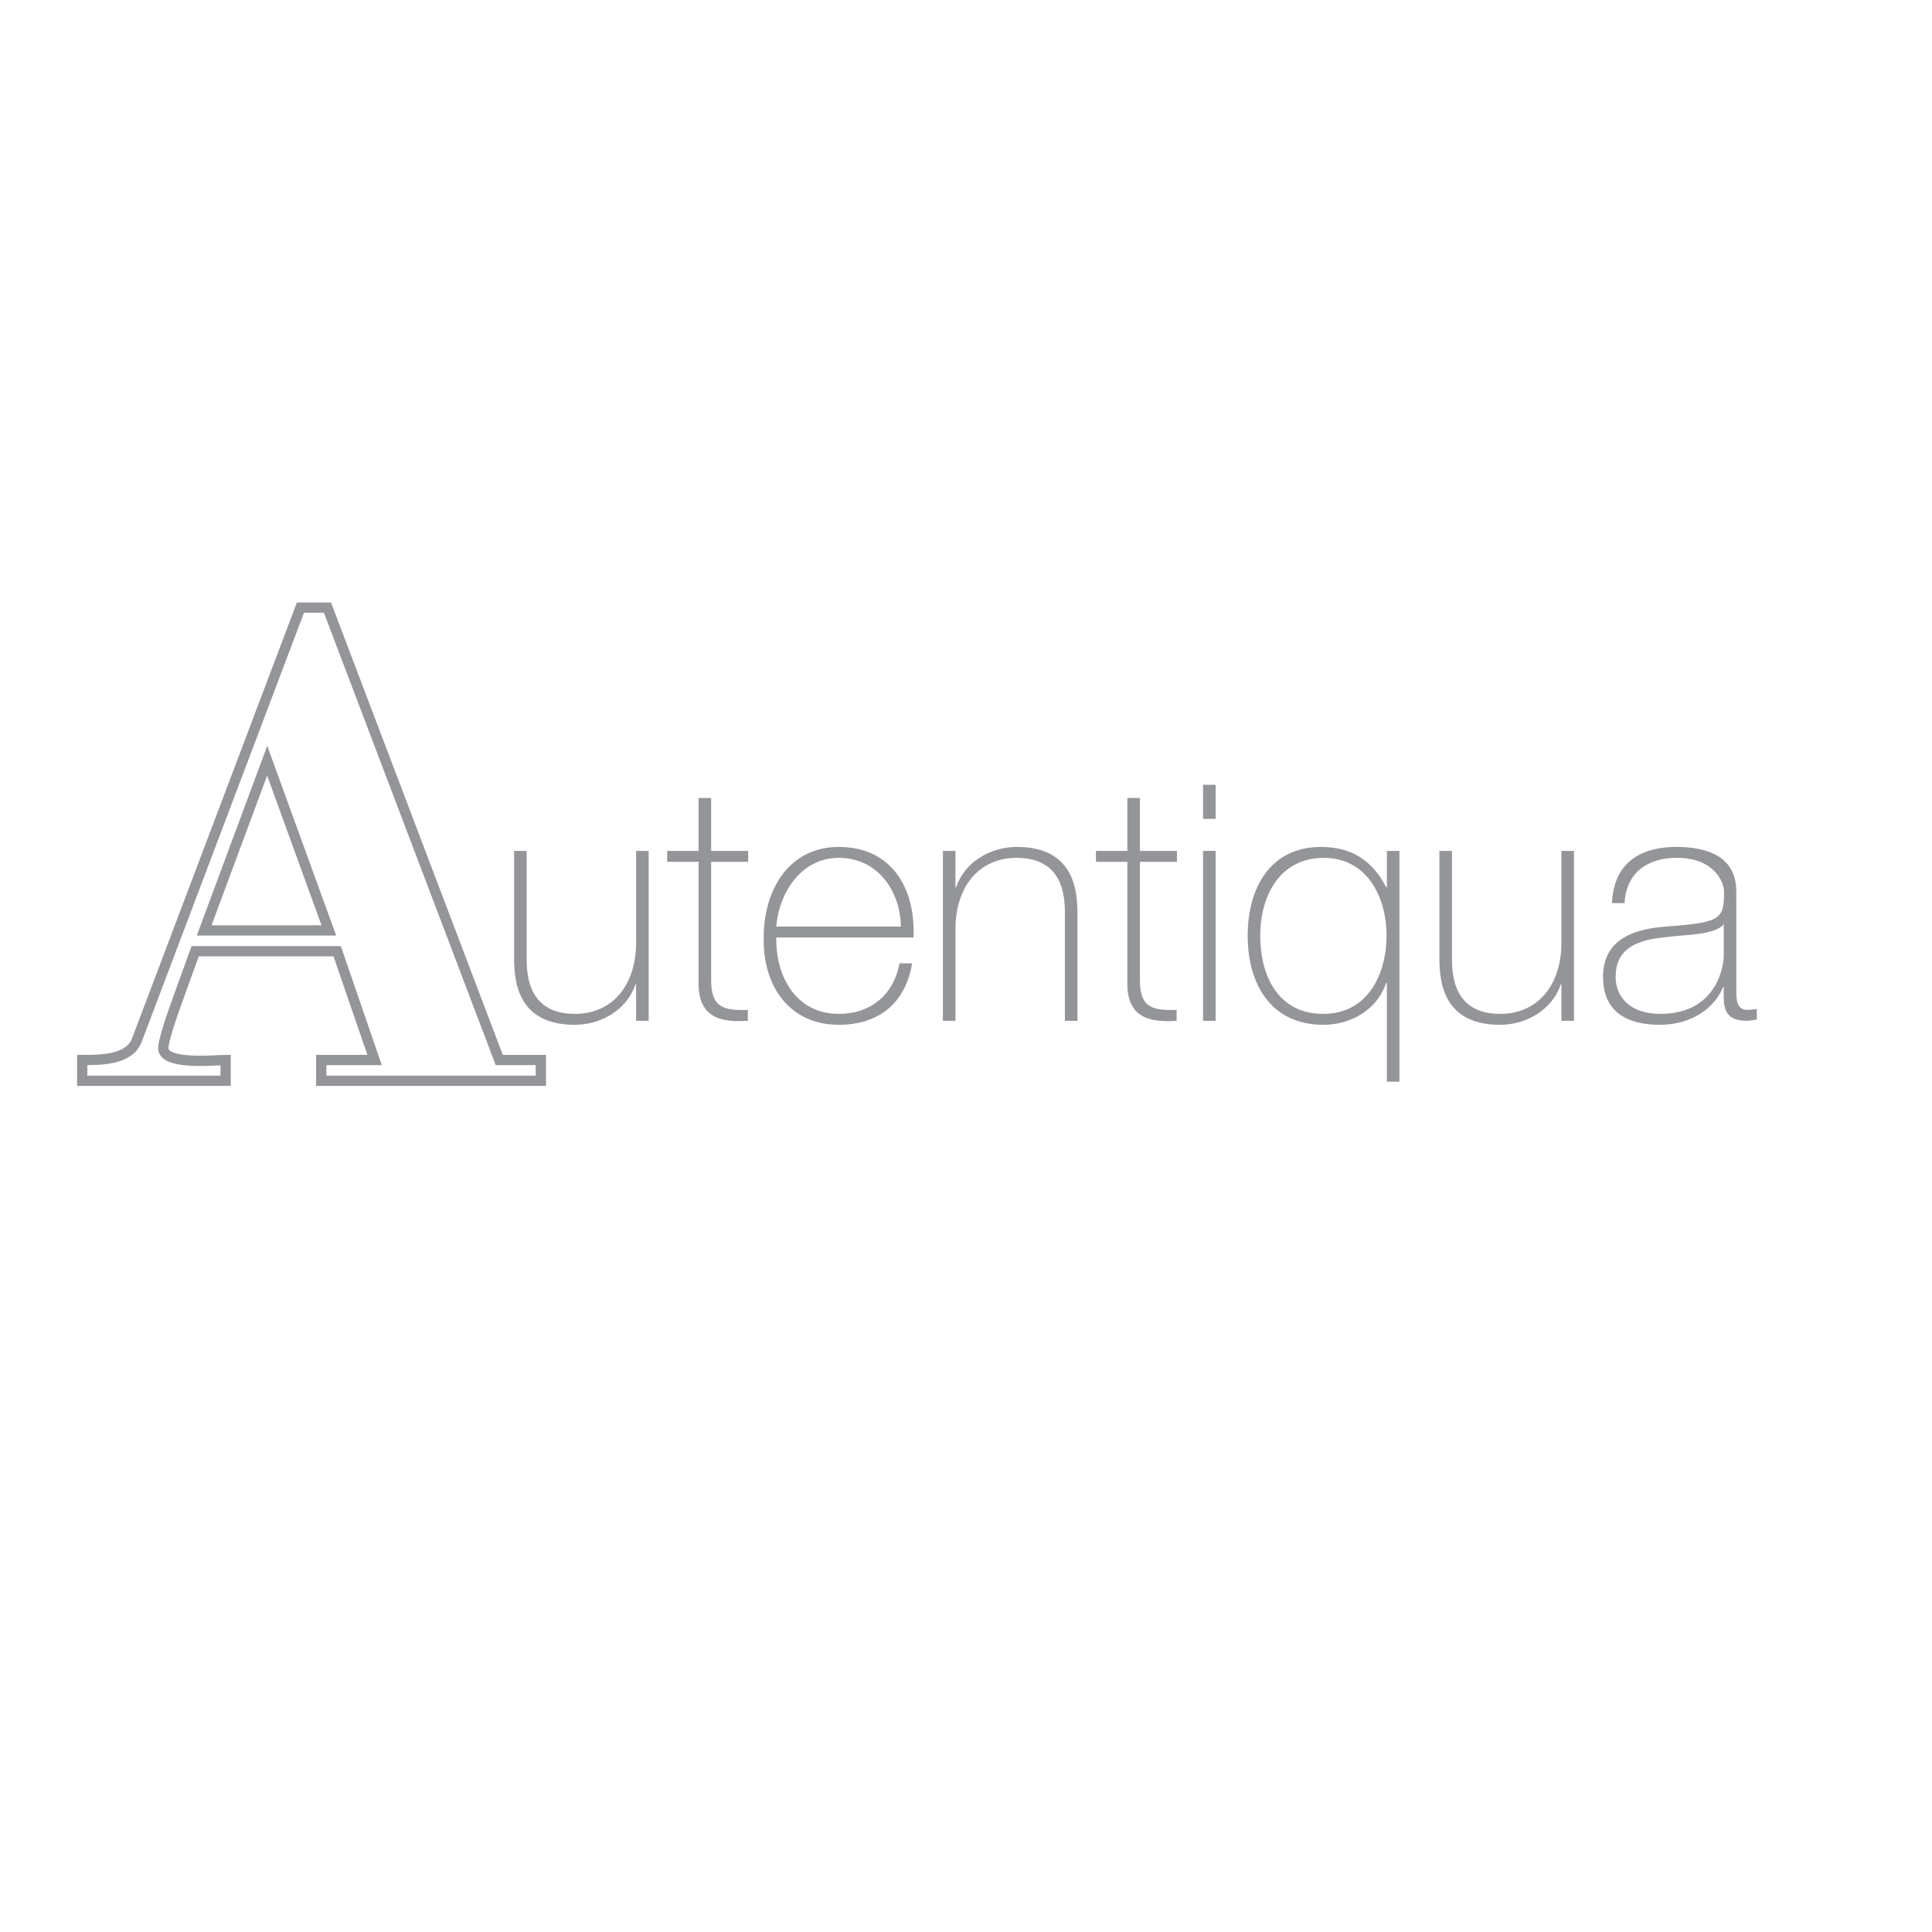 <?xml version="1.0" encoding="utf-8"?>
<!-- Generator: Adobe Illustrator 13.0.0, SVG Export Plug-In . SVG Version: 6.00 Build 14948)  -->
<!DOCTYPE svg PUBLIC "-//W3C//DTD SVG 1.1//EN" "http://www.w3.org/Graphics/SVG/1.1/DTD/svg11.dtd">
<svg version="1.1" id="Layer_1" xmlns="http://www.w3.org/2000/svg" xmlns:xlink="http://www.w3.org/1999/xlink" x="0px" y="0px"
	 width="301px" height="301px" viewBox="0 0 301 301" enable-background="new 0 0 301 301" xml:space="preserve">
<rect x="0.5" y="0.5" fill="none" width="300" height="300"/>
<path fill="#939598" d="M101.06,159.041h-1.957v-5.665H99c-1.339,3.967-5.356,6.284-9.477,6.284c-9.321,0-9.425-7.469-9.425-10.714
	v-16.378h1.957v16.739c0,2.73,0.31,8.653,7.52,8.653c5.923,0,9.528-4.584,9.528-11.073v-14.319h1.957V159.041z"/>
<path fill="#939598" d="M116.564,134.268h-5.769v18.49c0,4.274,2.009,4.688,5.717,4.585v1.698c-4.017,0.258-7.879-0.309-7.674-6.283
	v-18.49h-4.893v-1.7h4.893v-8.24h1.957v8.24h5.769V134.268z"/>
<path fill="#939598" d="M120.941,146.062c-0.102,6.232,3.193,11.897,9.735,11.897c4.996,0,8.549-2.986,9.476-7.88h1.958
	c-1.029,6.18-5.15,9.58-11.433,9.58c-7.726,0-11.795-6.078-11.692-13.392c-0.103-7.262,3.708-14.318,11.692-14.318
	c8.292,0,12,6.541,11.639,14.112L120.941,146.062L120.941,146.062z M140.358,144.363c-0.103-5.563-3.605-10.713-9.683-10.713
	c-5.872,0-9.323,5.459-9.735,10.713H140.358z"/>
<path fill="#939598" d="M146.899,132.568h1.958v5.666h0.103c1.34-3.966,5.356-6.284,9.478-6.284c9.322,0,9.426,7.468,9.426,10.713
	v16.377h-1.956v-16.738c0-2.73-0.31-8.653-7.521-8.653c-5.923,0-9.528,4.584-9.528,11.073v14.318H146.9L146.899,132.568
	L146.899,132.568z"/>
<path fill="#939598" d="M183.365,134.268h-5.77v18.49c0,4.274,2.01,4.688,5.717,4.585v1.698c-4.019,0.258-7.881-0.309-7.674-6.283
	v-18.49h-4.895v-1.7h4.895v-8.24h1.957v8.24h5.77V134.268z"/>
<path fill="#939598" d="M187.432,127.572v-5.305h1.959v5.305H187.432z M187.432,159.041v-26.473h1.959v26.473H187.432
	L187.432,159.041z"/>
<path fill="#939598" d="M216.068,153.118h-0.104c-1.39,4.173-5.459,6.542-9.784,6.542c-7.982,0-11.796-6.078-11.796-13.907
	c0-7.313,3.45-13.803,11.437-13.803c4.738,0,7.981,2.112,10.146,6.284h0.104v-5.666h1.957v35.952h-1.957v-15.4L216.068,153.118
	L216.068,153.118z M216.018,145.753c0-6.078-3.091-12.104-9.785-12.104c-6.799,0-9.89,5.871-9.89,12.104
	c0,6.388,2.833,12.207,9.839,12.207C212.979,157.96,216.018,151.934,216.018,145.753z"/>
<path fill="#939598" d="M245.221,159.041h-1.957v-5.665h-0.104c-1.34,3.967-5.355,6.284-9.477,6.284
	c-9.322,0-9.428-7.469-9.428-10.714v-16.378h1.958v16.739c0,2.73,0.312,8.653,7.521,8.653c5.924,0,9.529-4.584,9.529-11.073v-14.319
	h1.957V159.041L245.221,159.041z"/>
<path fill="#939598" d="M270.51,154.148c0,1.545,0,3.192,1.752,3.192c0.359,0,0.824-0.052,1.441-0.153v1.646
	c-0.566,0.104-1.082,0.205-1.598,0.205c-3.09,0-3.555-1.698-3.555-3.862v-1.391h-0.104c-1.235,3.144-4.788,5.872-9.838,5.872
	c-4.995,0-8.857-1.906-8.857-7.471c0-6.181,5.355-7.468,9.734-7.828c8.756-0.619,9.115-1.186,9.115-5.511
	c0-1.185-1.34-5.202-7.365-5.202c-4.737,0-7.881,2.472-8.139,7.055h-1.957c0.258-5.82,3.863-8.755,10.096-8.755
	c4.637,0,9.271,1.442,9.271,6.902L270.51,154.148L270.51,154.148z M268.553,144.003c-1.545,1.75-5.77,1.545-9.58,2.06
	c-4.636,0.515-7.262,2.164-7.262,6.128c0,3.193,2.316,5.77,6.953,5.77c8.909,0,9.889-7.623,9.889-9.014V144.003L268.553,144.003z"/>
<path fill="none" stroke="#939598" stroke-width="1.6" d="M12.811,168.379v-3.236c2.59,0,7.339,0.107,8.526-3.129l25.471-67.349
	h4.209l26.766,70.478h6.476v3.236H50.047v-3.236h8.311l-5.829-16.943H30.403l-2.806,7.769c-1.187,3.238-2.158,6.368-2.158,7.341
	c0,2.697,8.203,1.834,9.713,1.834v3.237L12.811,168.379L12.811,168.379z M31.807,144.96h19.427l-9.606-26.444L31.807,144.96z"/>
</svg>
